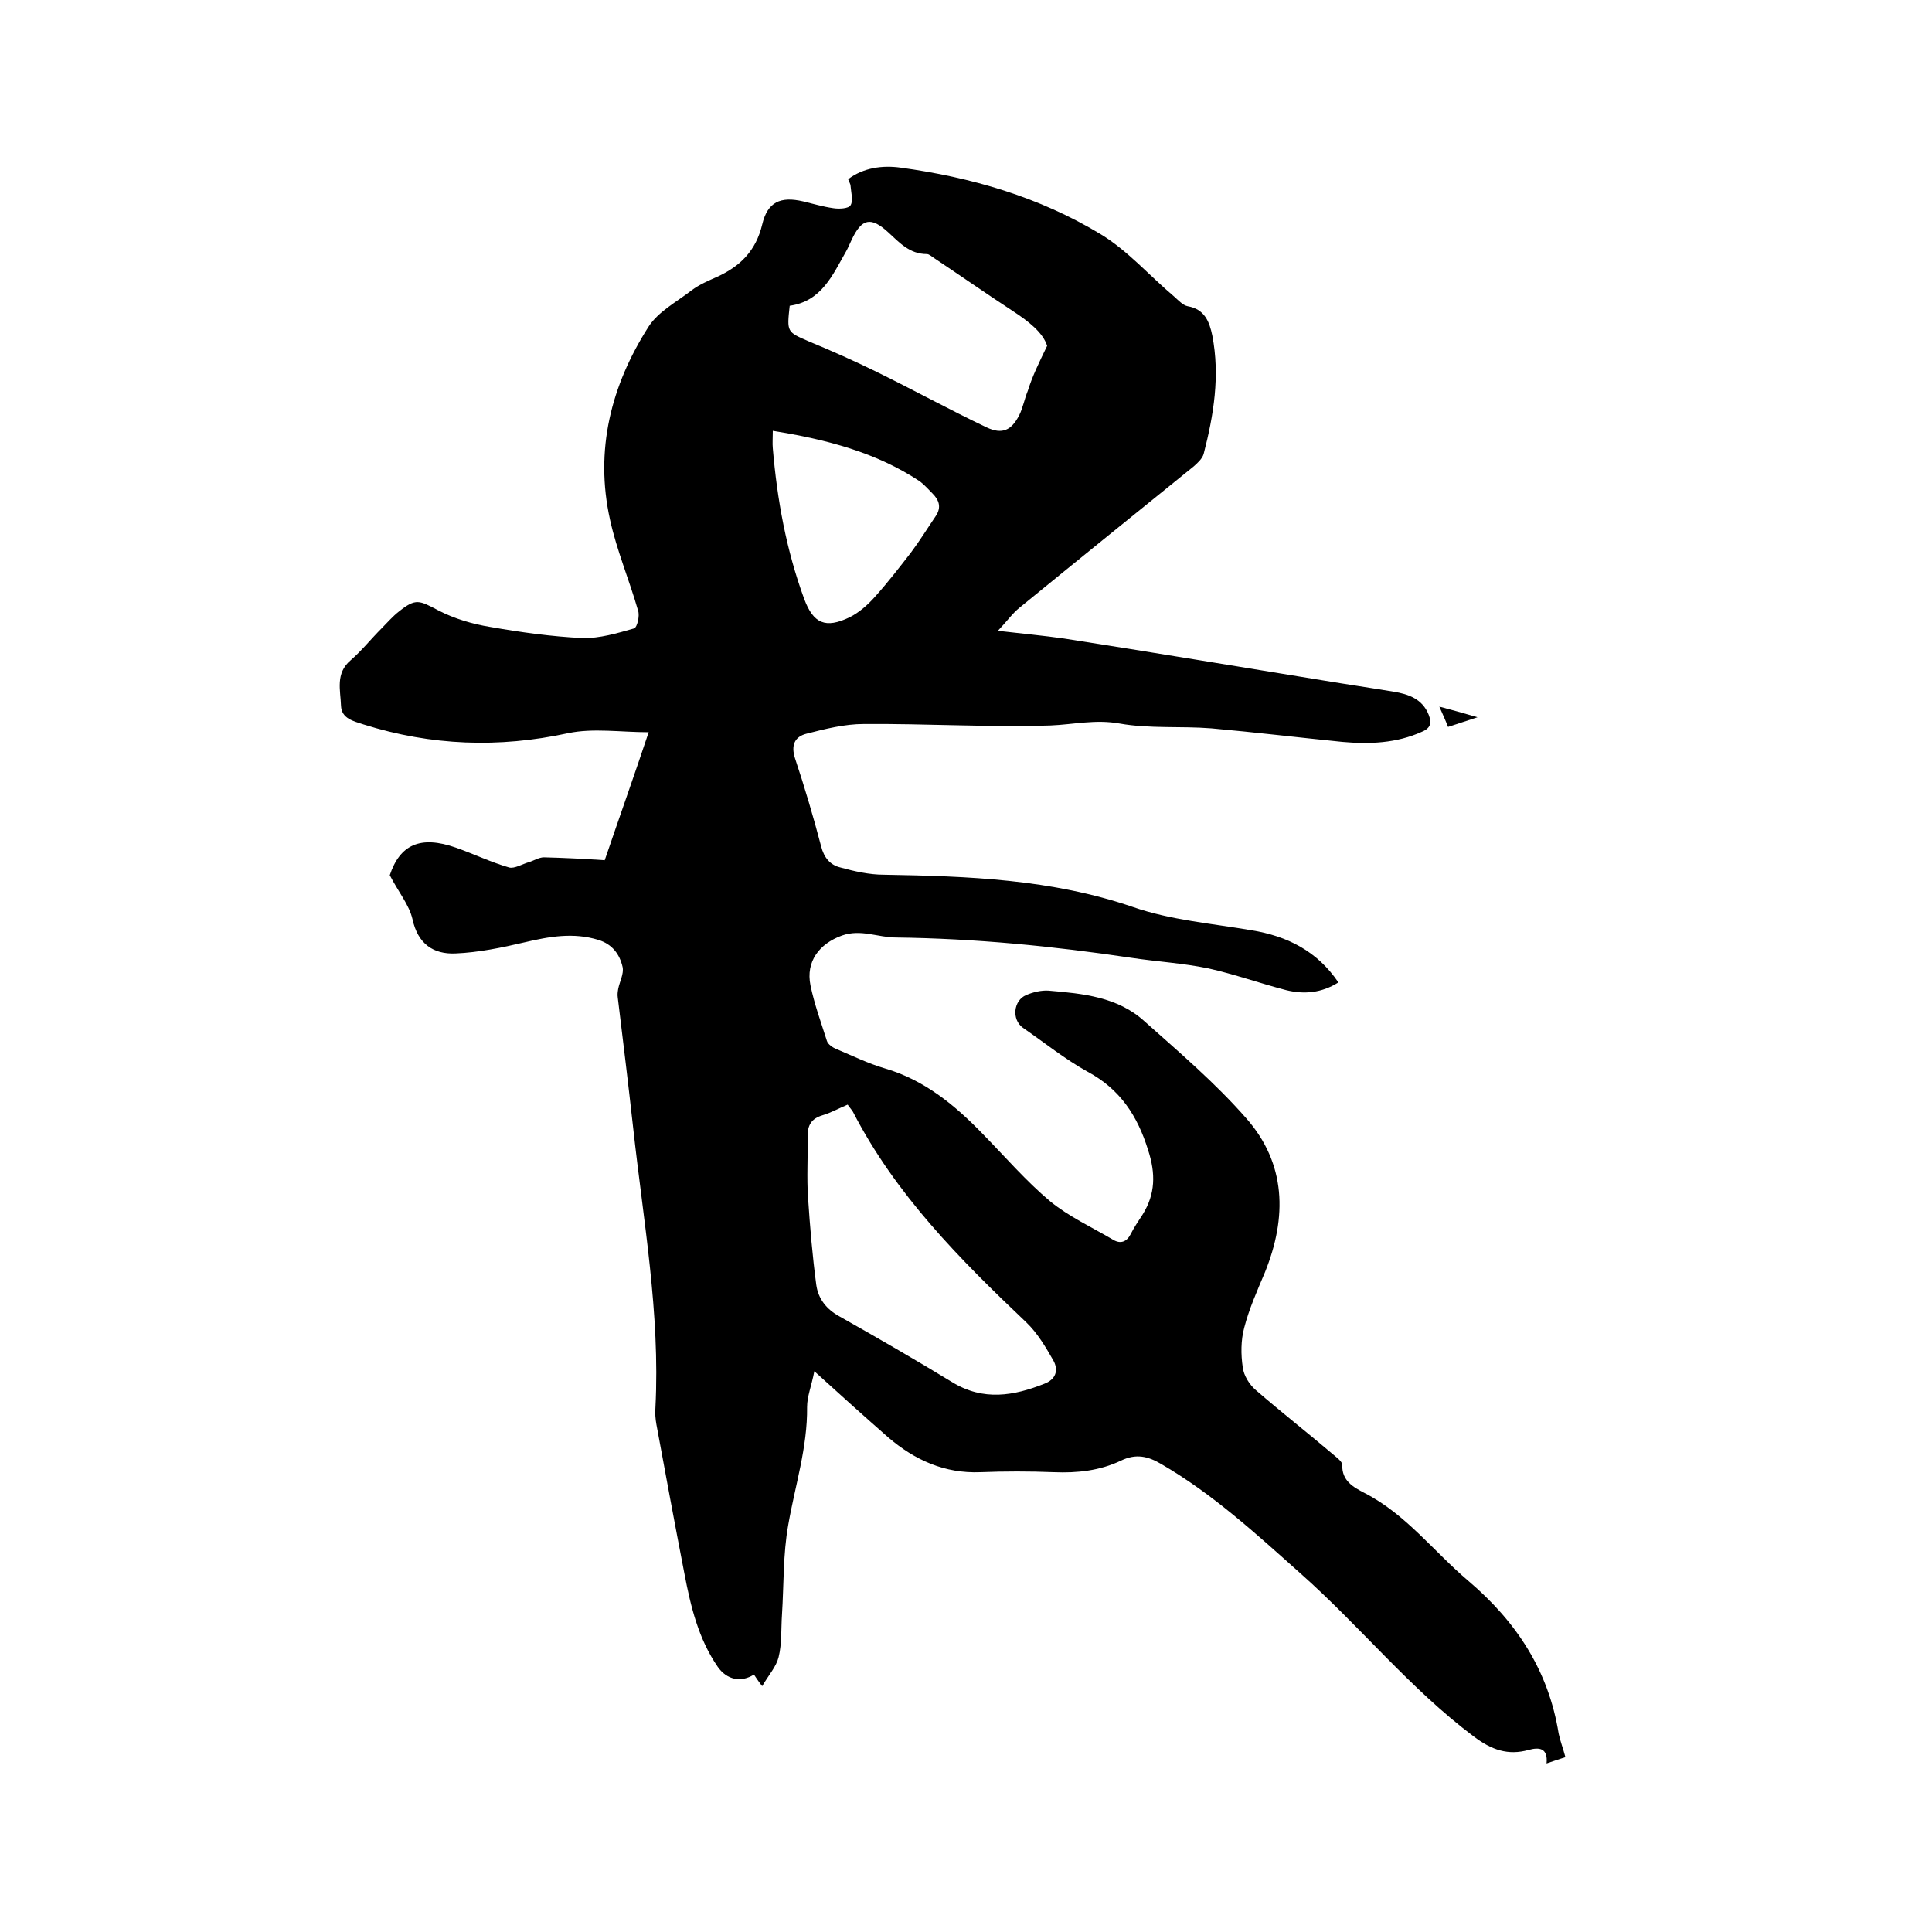 <svg enable-background="new 0 0 400 400" viewBox="0 0 400 400" xmlns="http://www.w3.org/2000/svg"><path d="m168.6 283.9c-.6 3.1-1.5 5.2-1.5 7.4.1 8.4-2.5 16.3-3.9 24.4-1.1 6.1-.9 12.4-1.3 18.6-.2 2.9 0 6-.7 8.8-.5 2-2 3.6-3.4 6-1-1.3-1.3-1.8-1.7-2.4-2.7 1.7-5.6 1.1-7.5-1.6-4-5.8-5.6-12.5-6.9-19.3-2-10.3-3.9-20.6-5.8-30.9-.2-1.1-.3-2.3-.2-3.5 1-19.5-2.5-38.6-4.6-57.8-1-9-2.1-18.1-3.2-27.1-.1-.6 0-1.2.1-1.8.3-1.5 1.2-3.1.9-4.5-.6-2.6-2.1-4.7-5-5.6-5.2-1.6-10.2-.7-15.3.5-4.7 1.1-9.5 2.1-14.3 2.3-4.6.2-7.8-2-8.9-7.1-.7-3-2.9-5.6-4.7-9.1 2.1-6.3 6.3-8.3 13.7-5.7 3.7 1.3 7.2 3 11 4.1 1.1.3 2.7-.7 4.1-1.1 1-.3 2.1-1 3.1-1 4.1.1 8.2.3 12.6.6 3-8.8 6.1-17.5 9.1-26.5-5.8 0-11.5-.9-16.7.2-14.3 3.1-28.3 2.6-42.3-1.8-2.1-.7-4.6-1.2-4.7-3.9-.1-3.2-1.2-6.7 2-9.4 2.3-2 4.2-4.4 6.4-6.6 1.2-1.2 2.3-2.5 3.6-3.5 3.5-2.8 4.2-2.3 8.2-.2 3.3 1.7 7 2.8 10.7 3.4 6.3 1.1 12.7 2 19.1 2.3 3.5.1 7.2-1 10.7-2 .6-.2 1.2-2.6.8-3.7-1.8-6.3-4.4-12.4-5.8-18.8-3.2-14.4.2-27.8 8-40 2-3.1 5.8-5.1 8.9-7.5 1.6-1.2 3.5-2 5.3-2.8 4.8-2.2 8-5.4 9.3-10.8 1.1-4.7 3.8-5.9 8.5-4.8 2.1.5 4.1 1.1 6.2 1.4 1.2.2 3.2.1 3.6-.6.6-1 .1-2.6 0-4 0-.4-.3-.8-.5-1.4 3.2-2.4 7.1-2.9 10.8-2.4 14.7 2 28.8 6.1 41.5 13.8 5.6 3.4 10.1 8.6 15.2 12.9.9.8 1.8 1.8 2.8 2 3.5.6 4.5 3.2 5.1 6.1 1.6 8.3.3 16.4-1.8 24.5-.3 1-1.3 1.9-2.1 2.6-12 9.7-24 19.4-36 29.2-1.5 1.2-2.6 2.8-4.5 4.8 5.2.6 9.5 1 13.7 1.6 18 2.8 35.9 5.8 53.8 8.7 4.8.8 9.6 1.5 14.4 2.3 3.1.5 6 1.5 7.3 4.8.6 1.6.5 2.7-1.4 3.5-5.3 2.4-10.9 2.6-16.5 2.1-9-.9-18.1-2-27.1-2.8-6.3-.5-12.8.1-19-1-5-.9-9.5.2-14.3.4-12.9.4-25.8-.4-38.7-.3-3.9 0-7.9 1-11.8 2-2.4.6-3.3 2.3-2.4 5.1 2 6 3.8 12.1 5.4 18.2.6 2.4 1.9 3.9 4 4.4 2.9.8 6 1.5 9 1.5 17.4.3 34.7.9 51.6 6.7 7.8 2.7 16.3 3.4 24.5 4.8 7.4 1.2 13.6 4.3 18 10.8-3.5 2.2-7.1 2.5-10.8 1.6-5.4-1.4-10.7-3.3-16.1-4.5-5.3-1.1-10.7-1.4-16-2.2-16.1-2.4-32.3-4-48.7-4.2-3.7 0-7.3-1.8-11.2-.4-4.7 1.7-7.5 5.4-6.5 10.3.8 3.9 2.2 7.7 3.4 11.5.2.7 1.2 1.4 2 1.7 3.3 1.4 6.6 3 10 4 8.2 2.4 14.5 7.6 20.3 13.6 4.6 4.7 8.9 9.7 13.9 13.9 3.9 3.2 8.7 5.4 13.1 8 1.5.9 2.8.4 3.6-1.2.7-1.4 1.6-2.7 2.5-4.1 2.6-4.2 2.7-8.4 1.1-13.3-2.2-7.1-5.8-12.6-12.5-16.2-4.7-2.6-8.9-6-13.4-9.1-2.4-1.7-2-5.7.7-6.8 1.4-.6 3.1-1 4.6-.9 7.1.6 14.3 1.3 19.8 6.3 7.3 6.5 14.7 12.8 21.1 20.1 8.3 9.4 8.5 20.5 3.9 31.9-1.6 3.8-3.3 7.6-4.3 11.5-.7 2.6-.7 5.5-.3 8.2.2 1.7 1.4 3.6 2.7 4.7 5.3 4.6 10.8 8.9 16.1 13.4.7.6 1.8 1.4 1.8 2.1-.1 3.3 2.3 4.6 4.6 5.8 8.6 4.4 14.3 12.1 21.5 18.2 10 8.5 16.6 18.6 18.7 31.6.3 1.5.9 3 1.4 4.9-1.3.4-2.4.8-3.9 1.3.3-3.2-1.5-3.4-3.7-2.8-4.3 1.2-7.7 0-11.4-2.8-13.2-9.9-23.5-22.8-35.8-33.7-9.2-8.2-18.2-16.5-28.9-22.7-2.7-1.6-5.2-2.2-8.3-.7-4.4 2.1-9.1 2.6-13.9 2.4-5.1-.2-10.2-.2-15.2 0-7.4.3-13.6-2.5-19.1-7.2-4.9-4.3-9.8-8.7-15.3-13.7zm6.9-55.2c-1.9.8-3.5 1.7-5.2 2.2-2.3.7-3.1 2-3.1 4.4.1 4.2-.2 8.5.1 12.7.4 6 .9 12 1.7 18 .4 2.9 2.1 5.1 4.9 6.6 7.8 4.4 15.6 8.9 23.3 13.6 6.4 3.9 12.7 2.8 19 .3 2.4-.9 3-2.8 1.9-4.8-1.6-2.8-3.3-5.7-5.6-7.9-13.8-13.1-27.1-26.5-35.9-43.6-.3-.5-.7-.9-1.1-1.5zm41.3-157.1c-.9-2.8-3.9-5.1-7.1-7.2-5.5-3.6-10.8-7.3-16.2-10.9-.5-.3-1.1-.9-1.6-.9-3.6 0-5.7-2.4-8-4.5-3.6-3.3-5.5-2.9-7.6 1.6-.4.8-.7 1.6-1.1 2.3-2.8 4.9-5.1 10.4-11.7 11.3-.6 5.5-.6 5.4 4 7.4 4.6 1.9 9.1 3.9 13.6 6.1 7.8 3.8 15.4 8 23.2 11.7 3.2 1.5 5.1.6 6.7-2.5.8-1.6 1.1-3.4 1.8-5.1.9-2.9 2.2-5.6 4-9.3zm-56.8 17.6c0 1.5-.1 2.6 0 3.6.9 10.7 2.8 21.1 6.5 31.2 1.9 5.1 4.4 6.2 9.4 3.8 2-1 3.8-2.6 5.3-4.3 2.6-2.9 5-6 7.4-9.1 1.8-2.4 3.4-5 5.1-7.5 1.3-1.9.7-3.4-.7-4.8-.8-.8-1.6-1.7-2.5-2.4-9-6-19.3-8.7-30.5-10.5z"/><path d="m305.9 148.5c-2.5.8-4.2 1.4-6.1 2-.5-1.3-1-2.4-1.8-4.2 2.7.7 4.8 1.3 7.9 2.2z"/></svg>